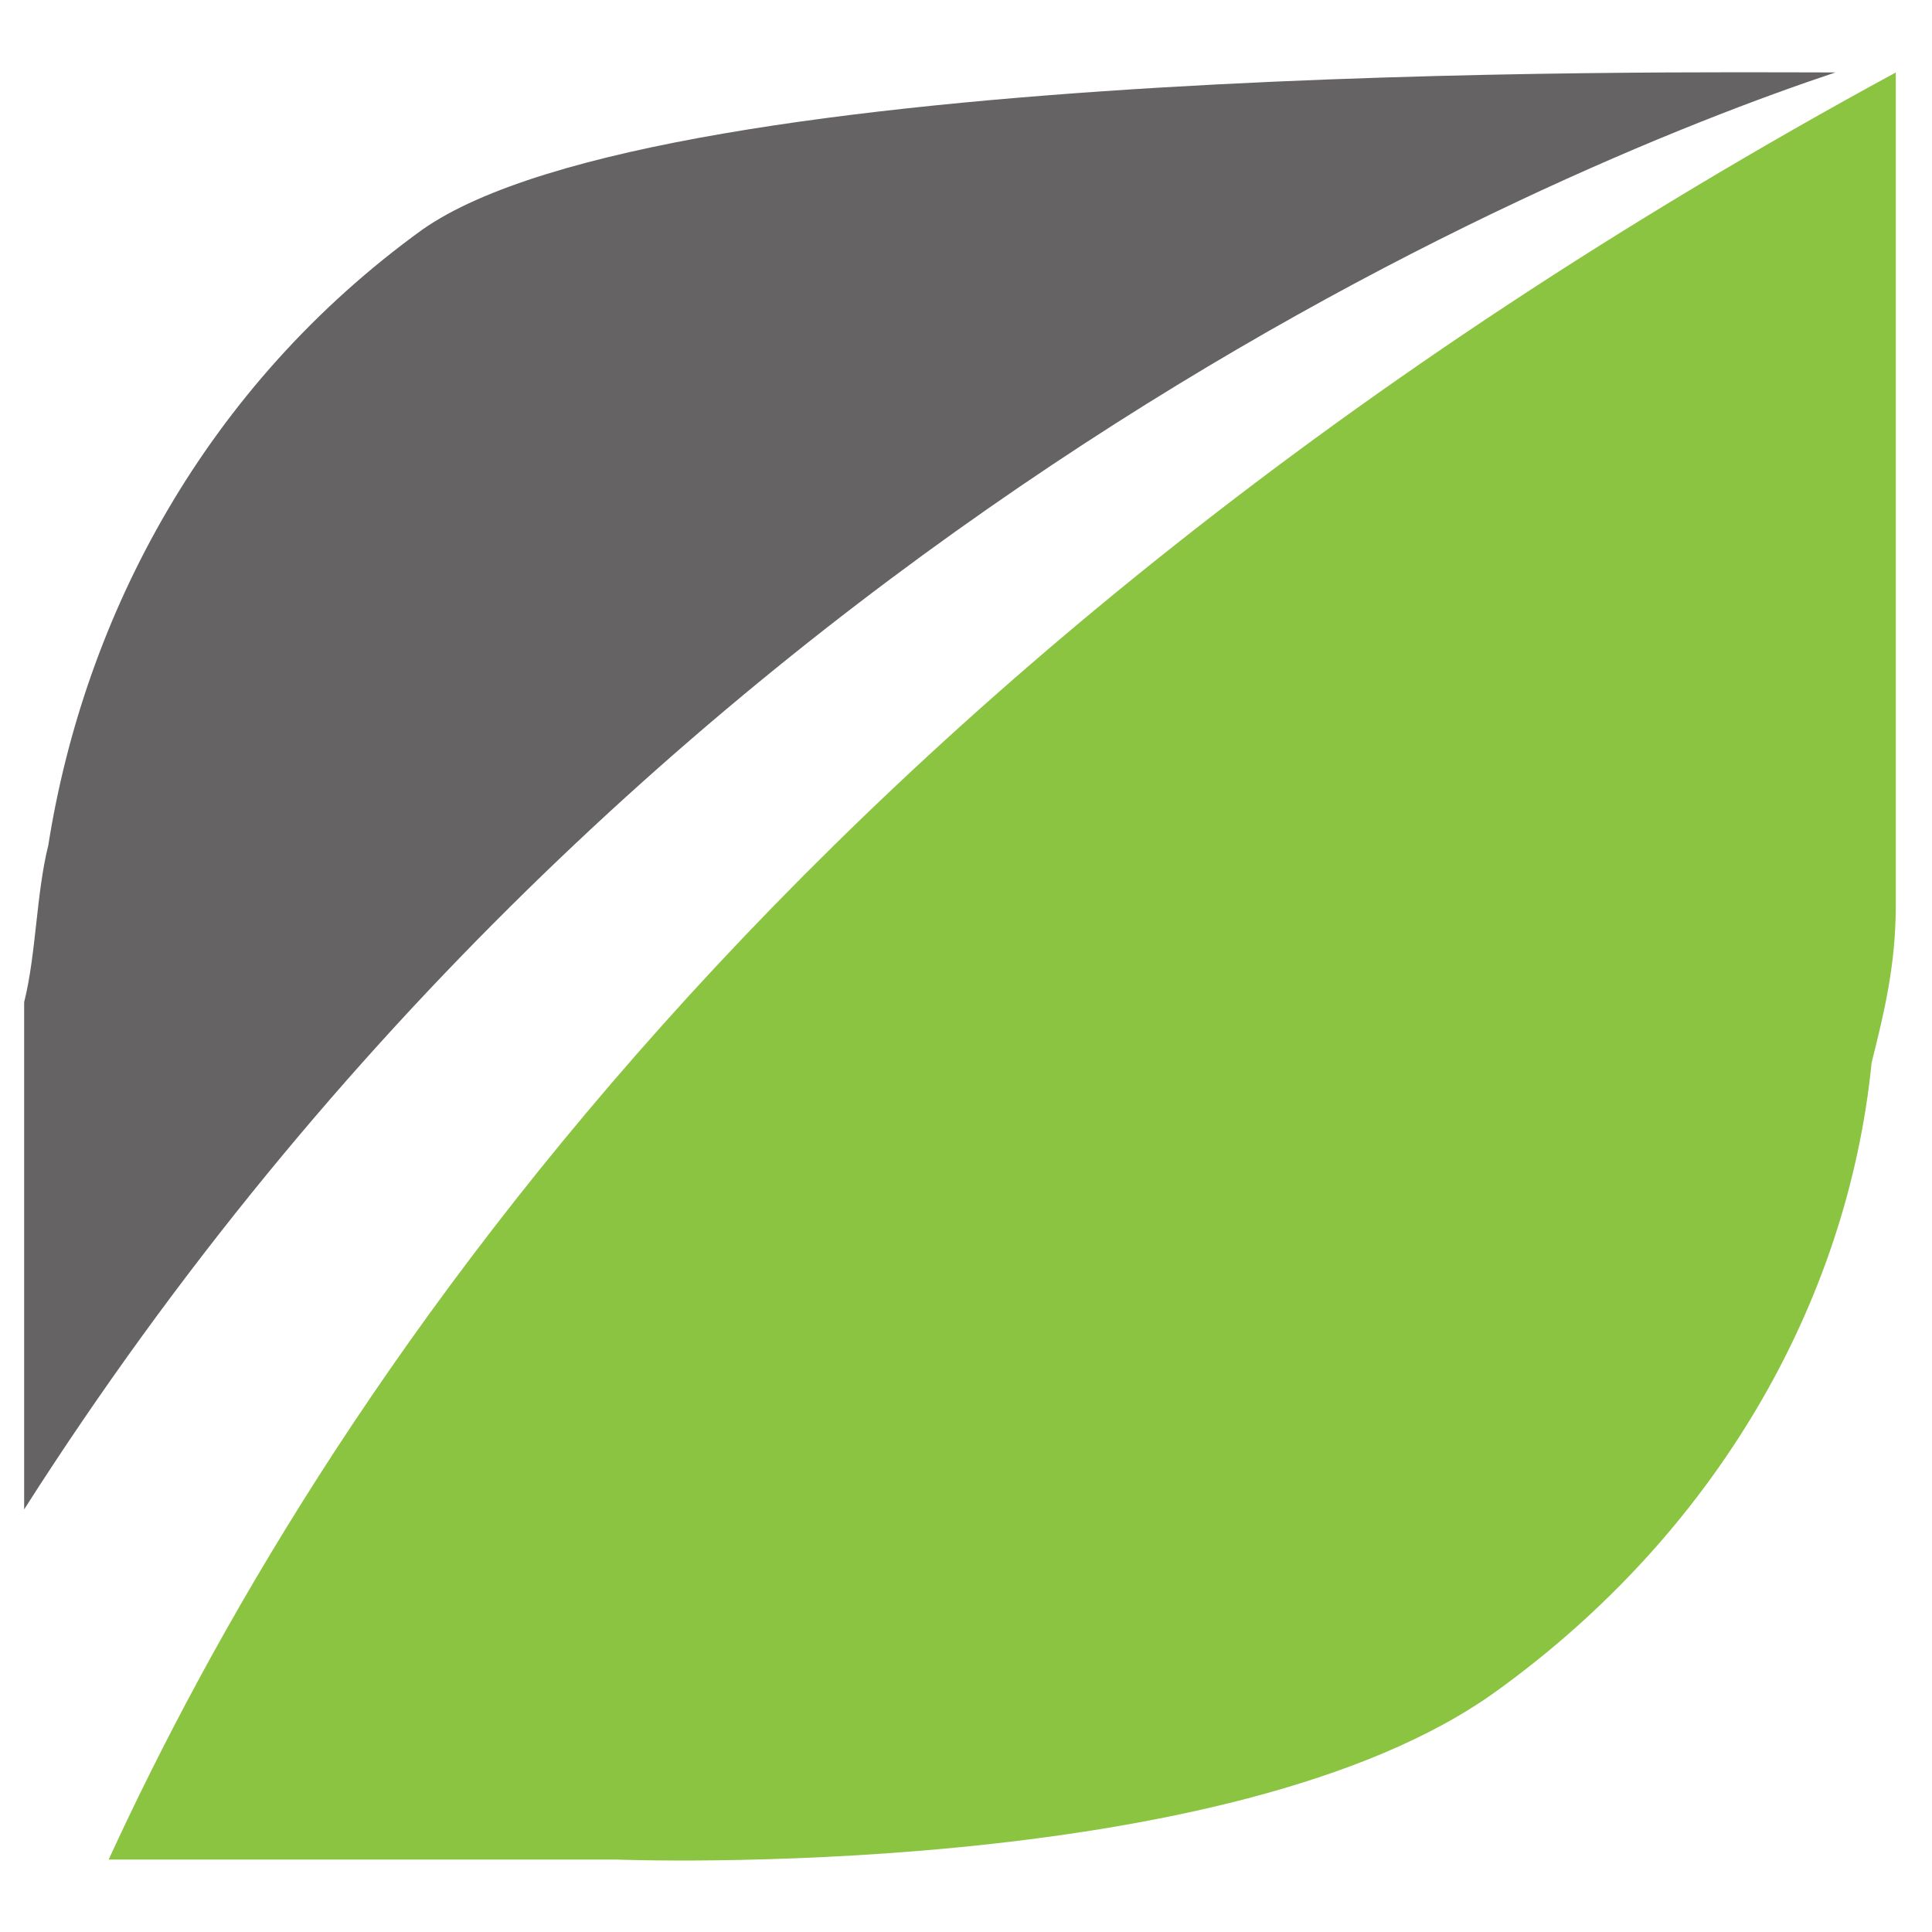<?xml version="1.0" encoding="utf-8"?>
<!-- Generator: Adobe Illustrator 23.0.0, SVG Export Plug-In . SVG Version: 6.00 Build 0)  -->
<svg version="1.1" id="Capa_1" xmlns="http://www.w3.org/2000/svg" xmlns:xlink="http://www.w3.org/1999/xlink" x="0px" y="0px"
	 viewBox="0 0 16 16" style="enable-background:new 0 0 16 16;" xml:space="preserve">
<style type="text/css">
	.st0{fill-rule:evenodd;clip-rule:evenodd;fill:#8BC440;}
	.st1{fill-rule:evenodd;clip-rule:evenodd;fill:#656363;}
</style>
<path class="st0" d="M0.9,15.4h4.2c0,0,5.1,0.2,7.3-1.4c1.8-1.3,2.9-3.2,3.1-5.2c0.1-0.4,0.2-0.8,0.2-1.3c0-0.1,0-0.3,0-0.4V6.9
	l0-6.3C6.5,5.6,2.6,11.7,0.9,15.4"/>
<path class="st1" d="M15.2,0.6c-1.3,0-9.7-0.1-11.7,1.3C1.7,3.2,0.7,5.1,0.4,7C0.3,7.4,0.3,7.9,0.2,8.3c0,0.1,0,0.3,0,0.4v0.2l0,3.6
	C5.3,4.5,12.8,1.4,15.2,0.6"/>
</svg>

